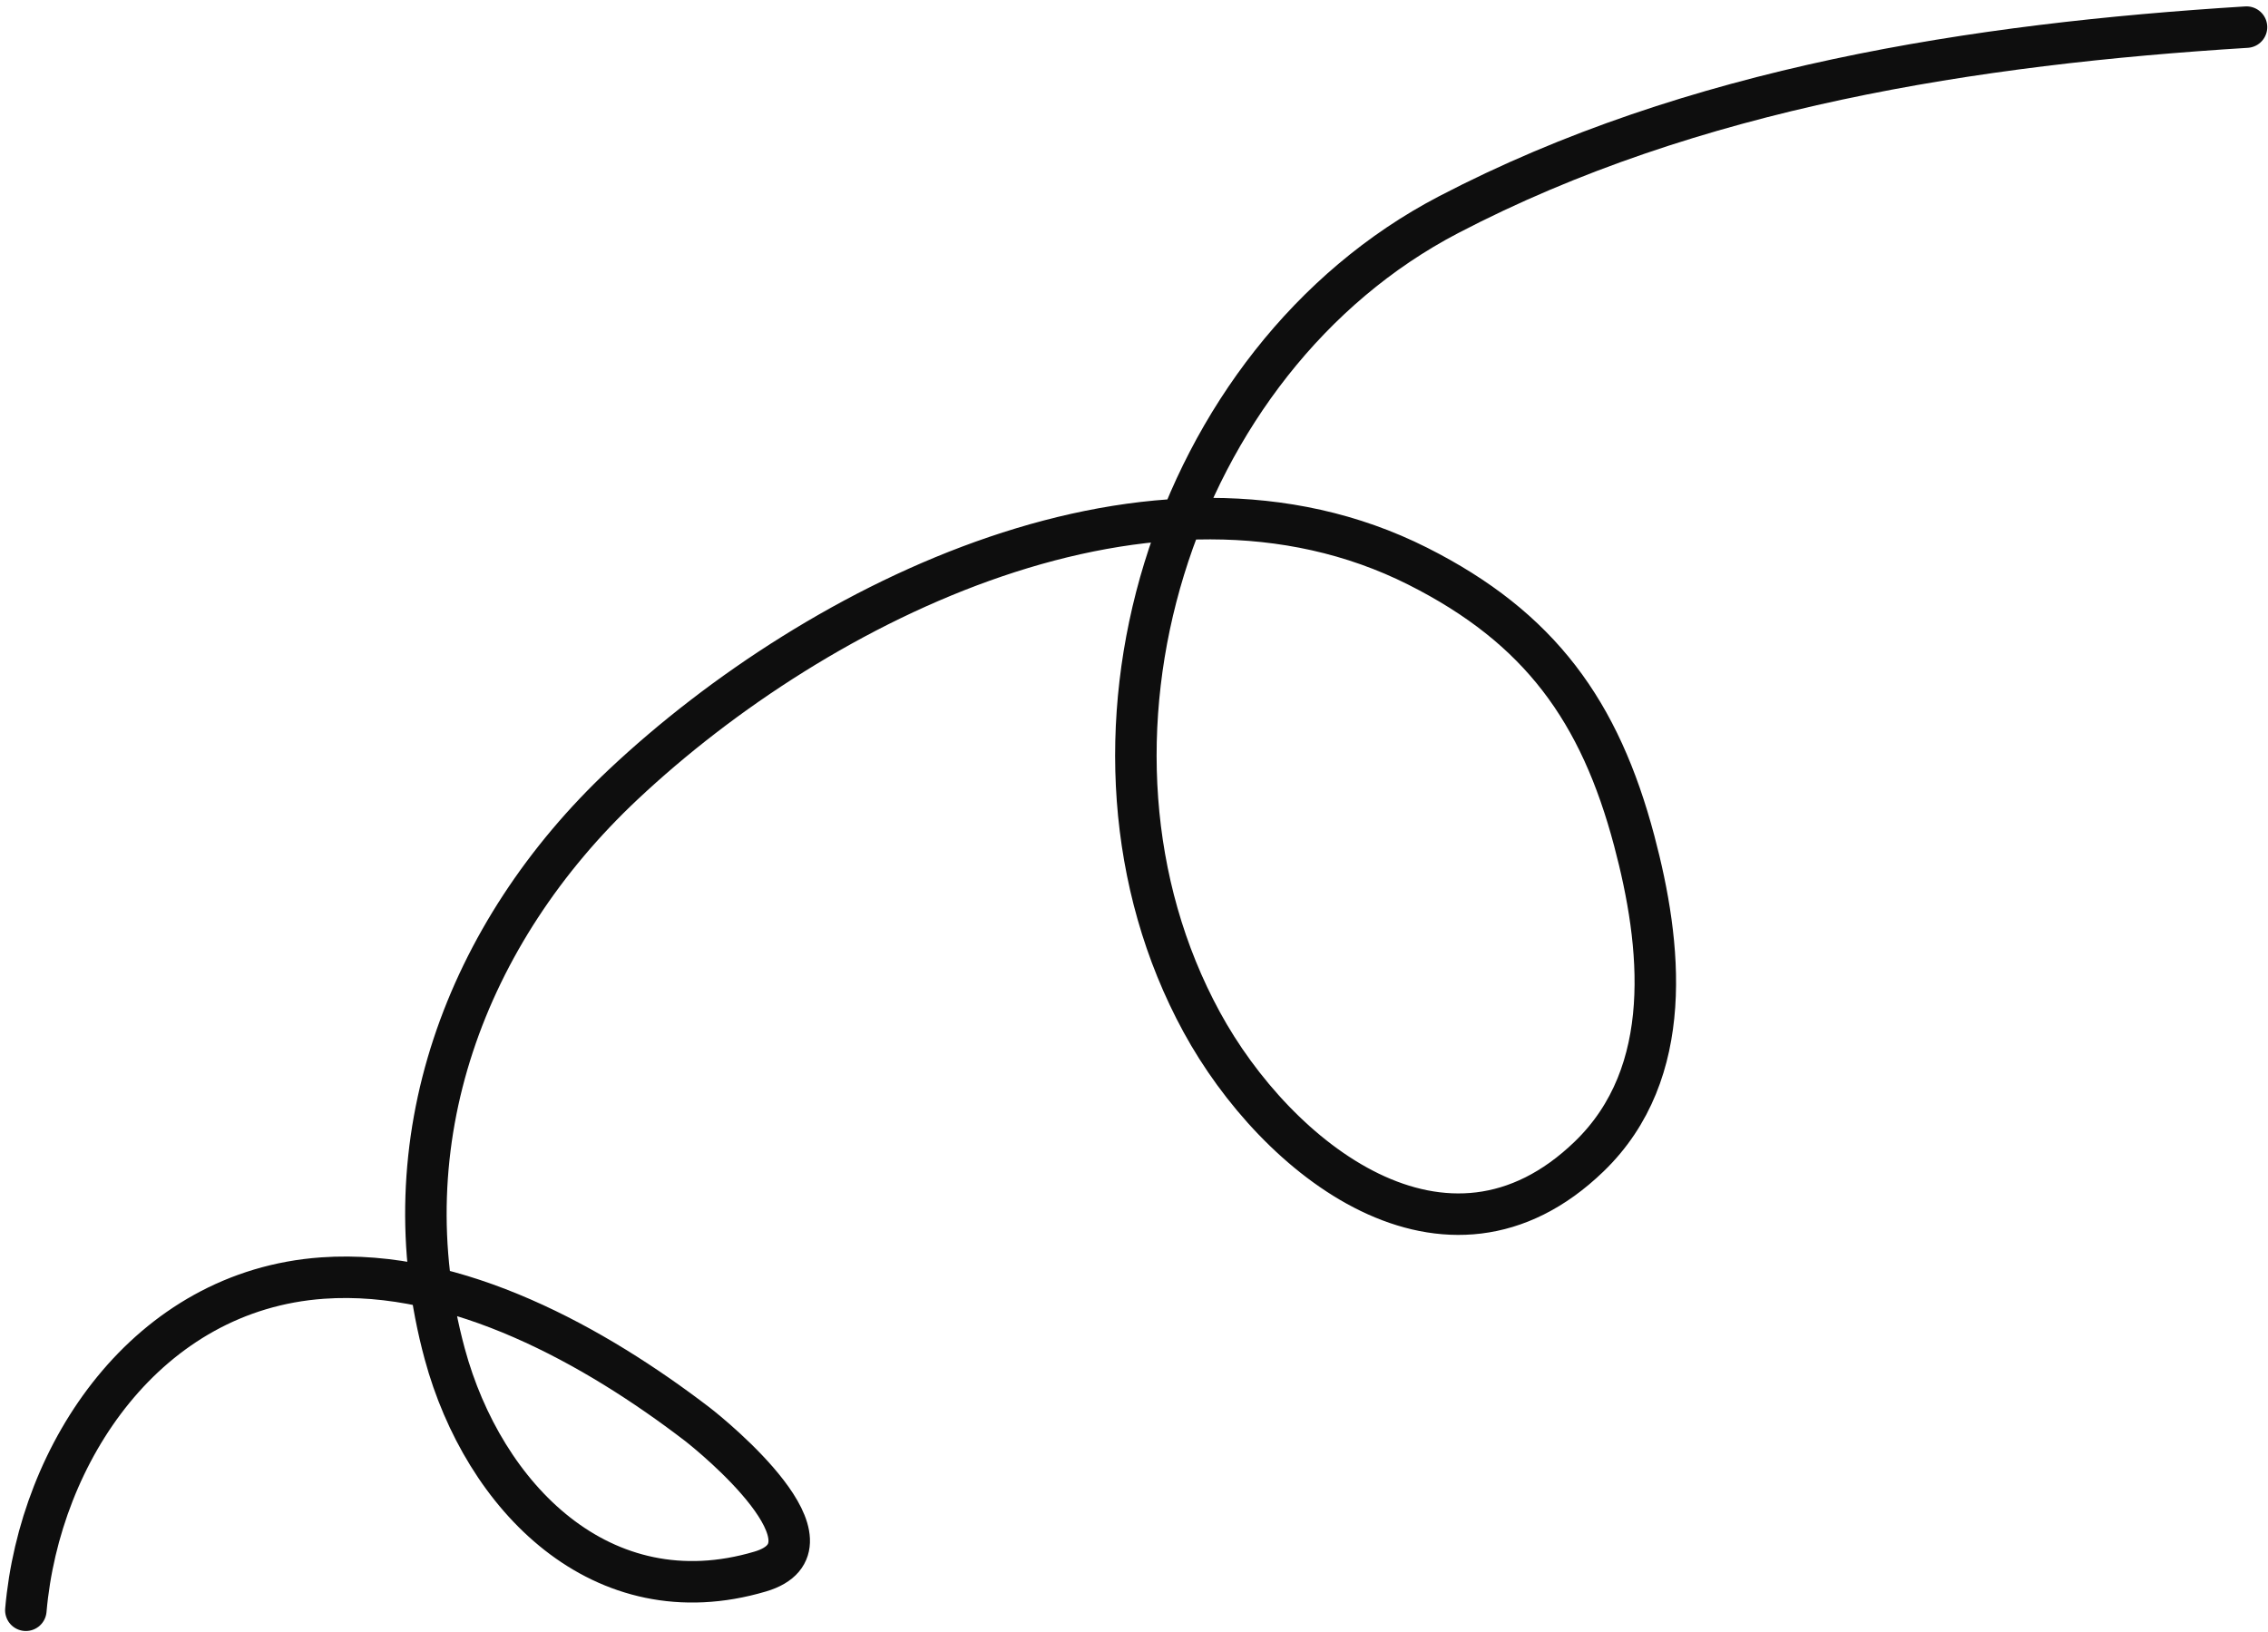 <svg width="164" height="118" viewBox="0 0 164 118" fill="none" xmlns="http://www.w3.org/2000/svg">
<path d="M1.869 116.442C2.859 105.032 10.622 93.319 23.327 92.42C33.052 91.731 43.091 97.377 50.384 102.959C51.587 103.88 61.242 111.786 54.968 113.644C43.498 117.041 34.959 108.227 32.161 97.909C28.002 82.577 33.645 67.464 45.072 56.724C59.248 43.4 83.544 31.384 102.522 40.945C111.372 45.403 115.692 51.454 118.173 60.804C120.149 68.247 121.194 77.563 114.914 83.628C104.58 93.609 92.284 83.799 86.898 73.914C75.984 53.884 84.615 26.024 104.75 15.524C122.411 6.313 142.797 3.181 162.446 1.961" stroke="#0E0E0E" stroke-width="3" stroke-linecap="round"/>
</svg>
